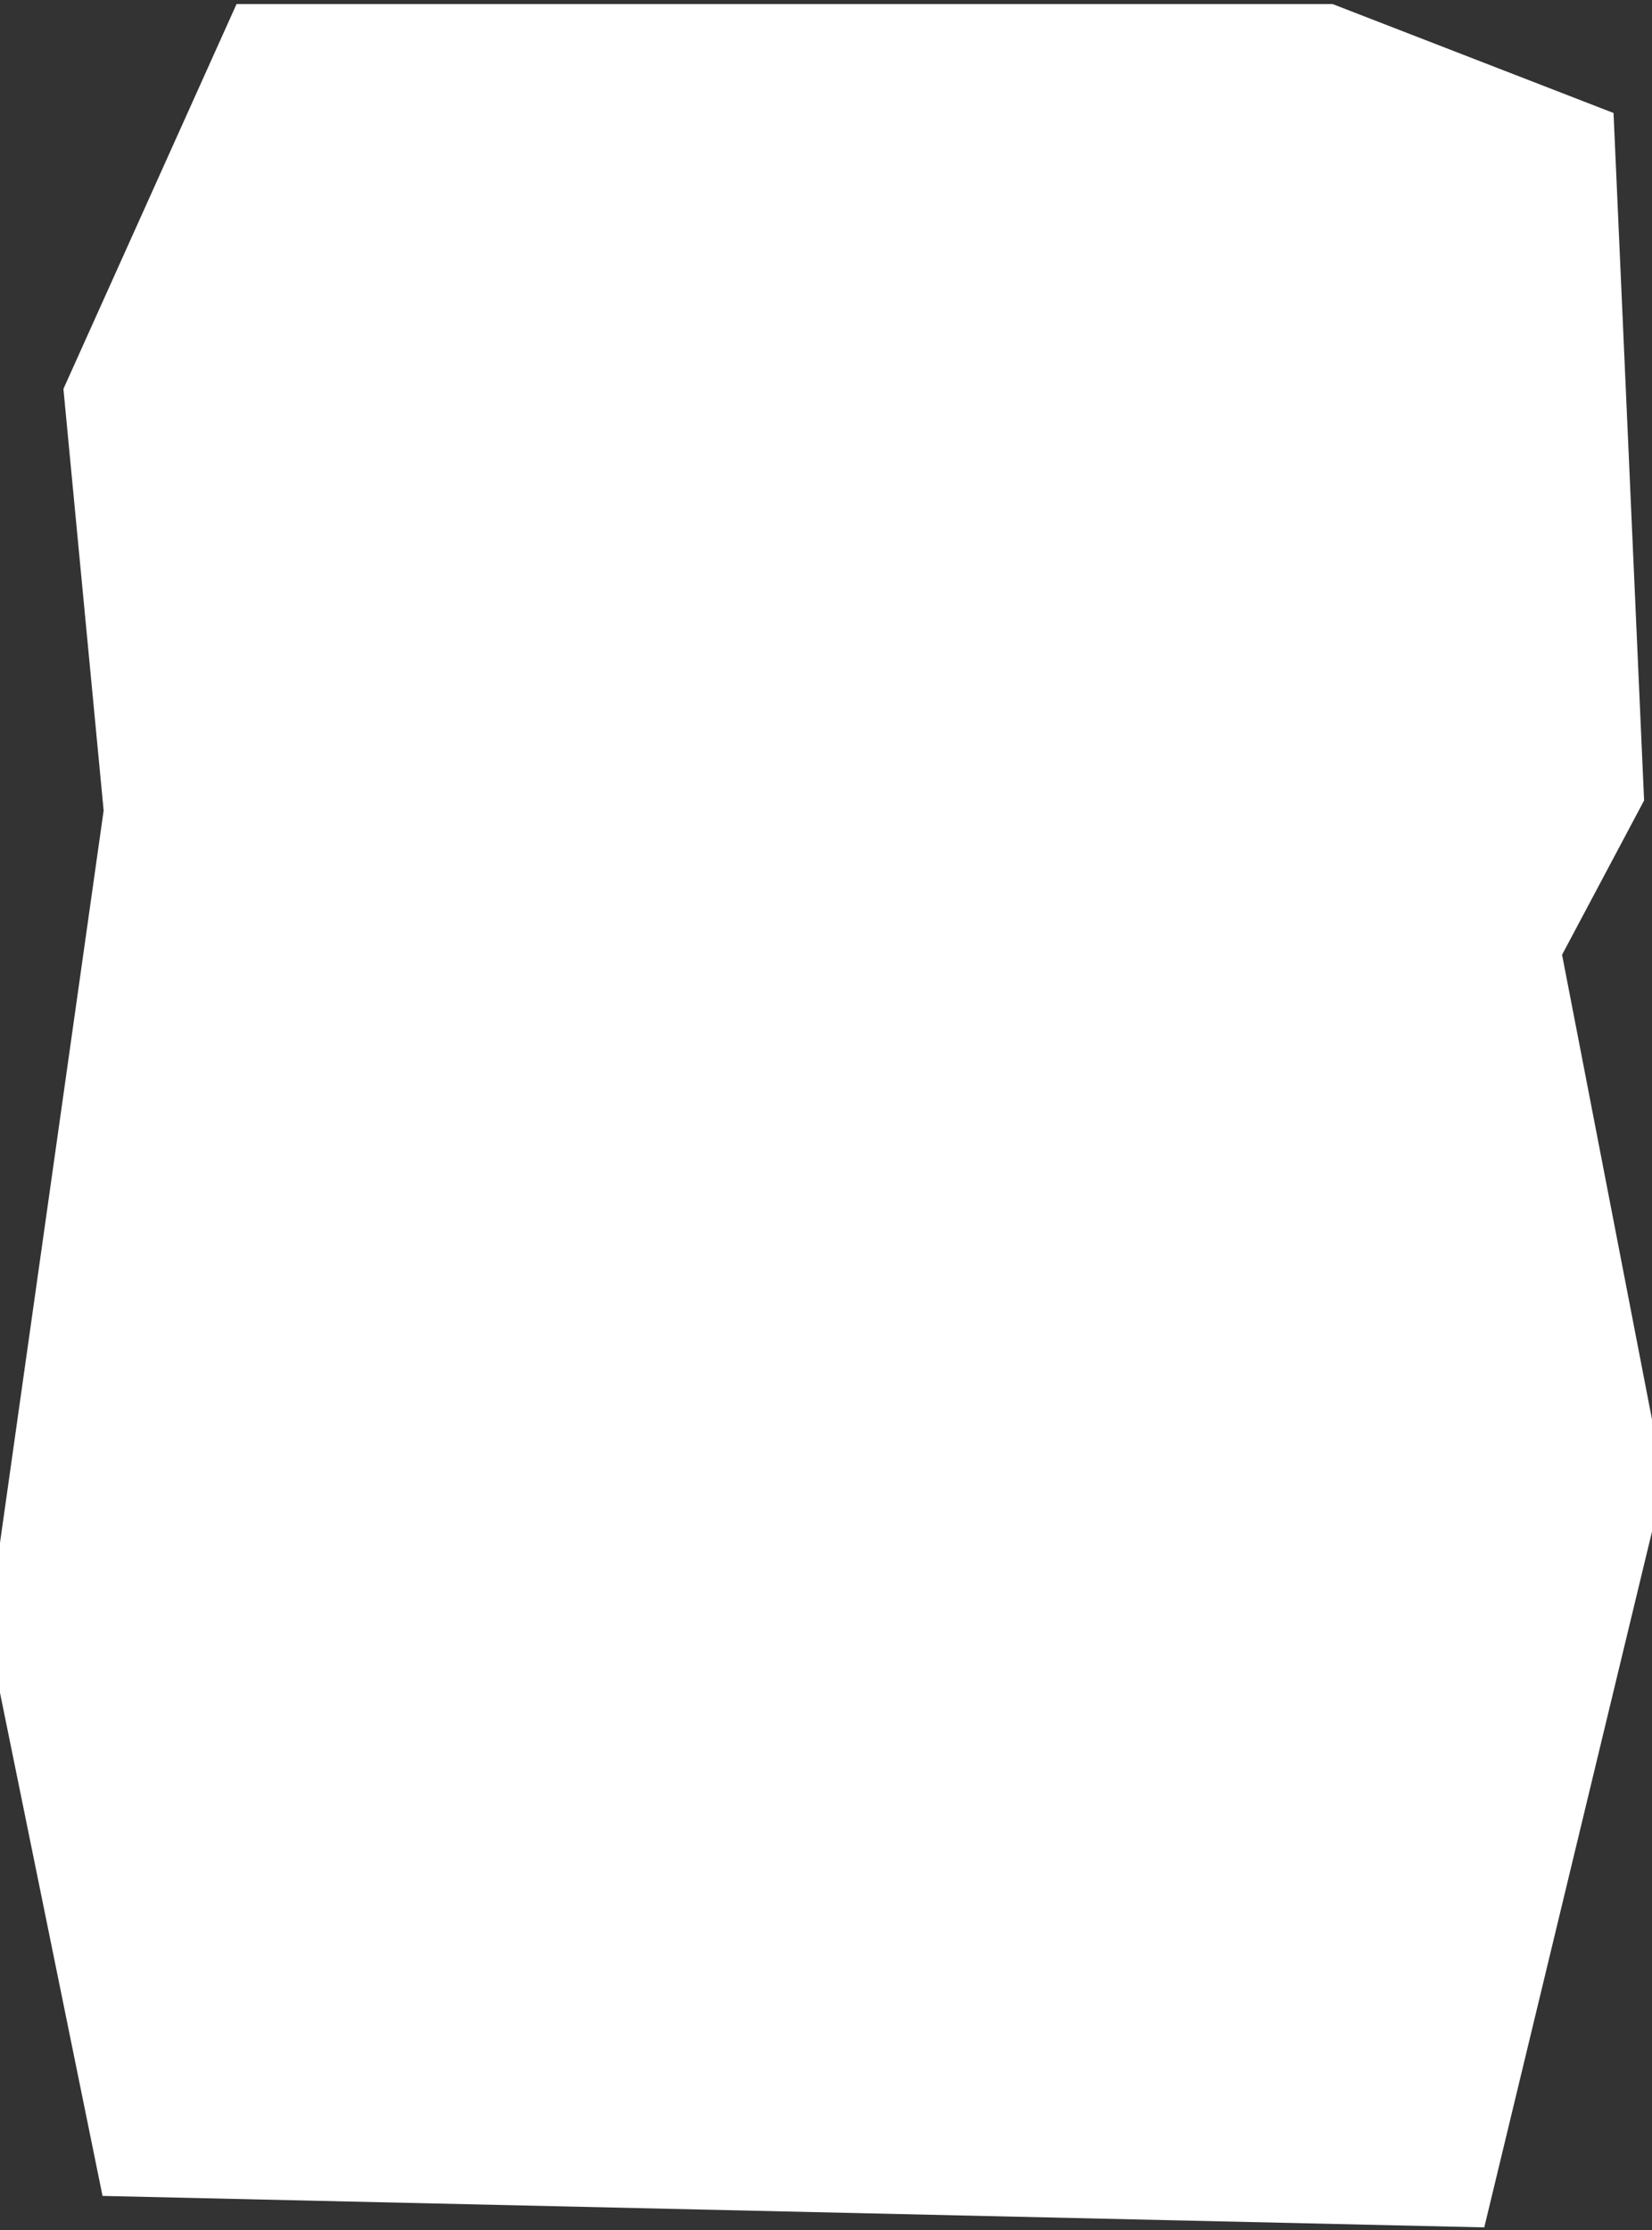 <?xml version="1.0" encoding="UTF-8"?> <svg xmlns="http://www.w3.org/2000/svg" width="375" height="506" viewBox="0 0 375 506" fill="none"><rect x="0" y="0" width="375" height="506" fill="#333333" stroke="none"/><path d="M23.274 498.219L-2.845 370.111L23.526 183.895L14.396 88.238L53.693 0.923L302.5 0.923L366.268 25.636L373.206 181.617L354.586 216.624L377.734 336.159L336.925 505.356L23.274 498.219Z" fill="white"></path></svg> 